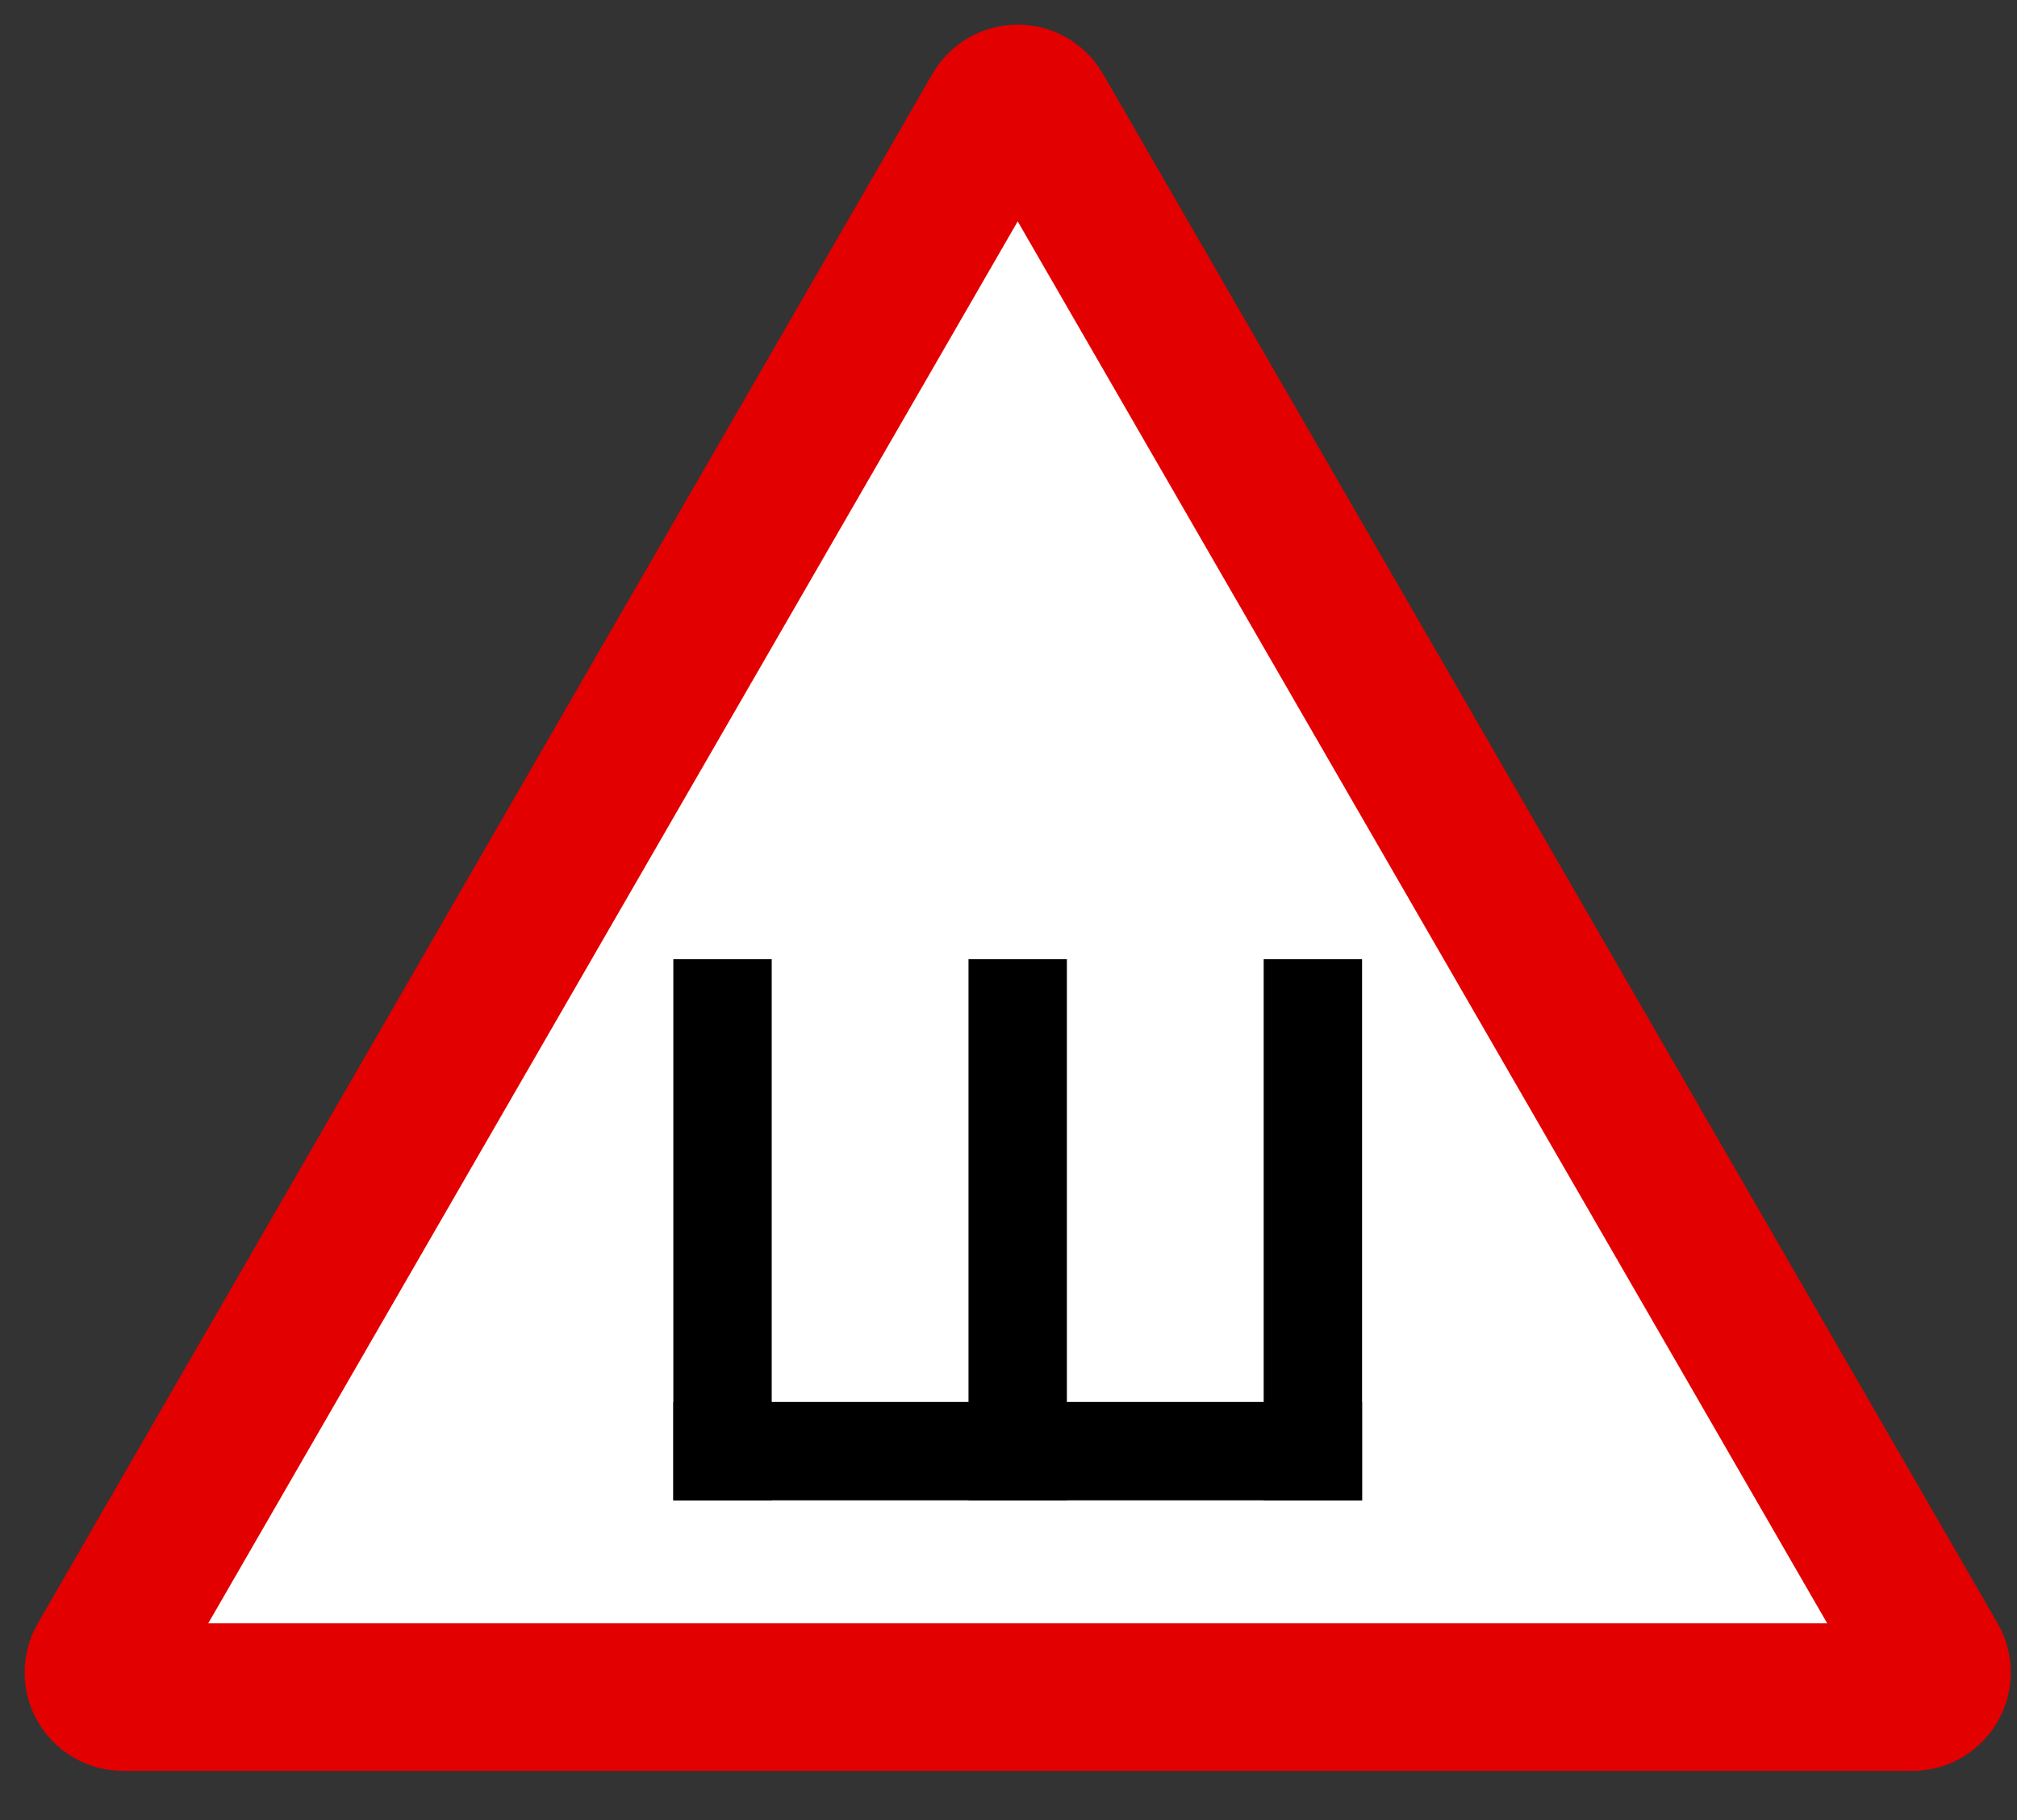 <svg width="41" height="37" viewBox="0 0 41 37" fill="none" xmlns="http://www.w3.org/2000/svg">
    <rect x="0" y="0" width="41" height="37" fill="#333333" stroke="none"/>
    <path d="M20.254 2.25C20.447 1.917 20.928 1.917 21.12 2.25L39.307 33.75C39.499 34.083 39.259 34.5 38.874 34.5H2.501C2.116 34.5 1.875 34.083 2.068 33.75L20.254 2.25Z" fill="white" stroke="#E30000" stroke-width="3"/>
    <path d="M26.687 30.5V19.5" stroke="black" stroke-width="2"/>
    <path d="M13.687 29.5H27.687" stroke="black" stroke-width="2"/>
    <path d="M14.687 30.5V19.5" stroke="black" stroke-width="2"/>
    <path d="M20.687 30.5V19.5" stroke="black" stroke-width="2"/>
</svg>
